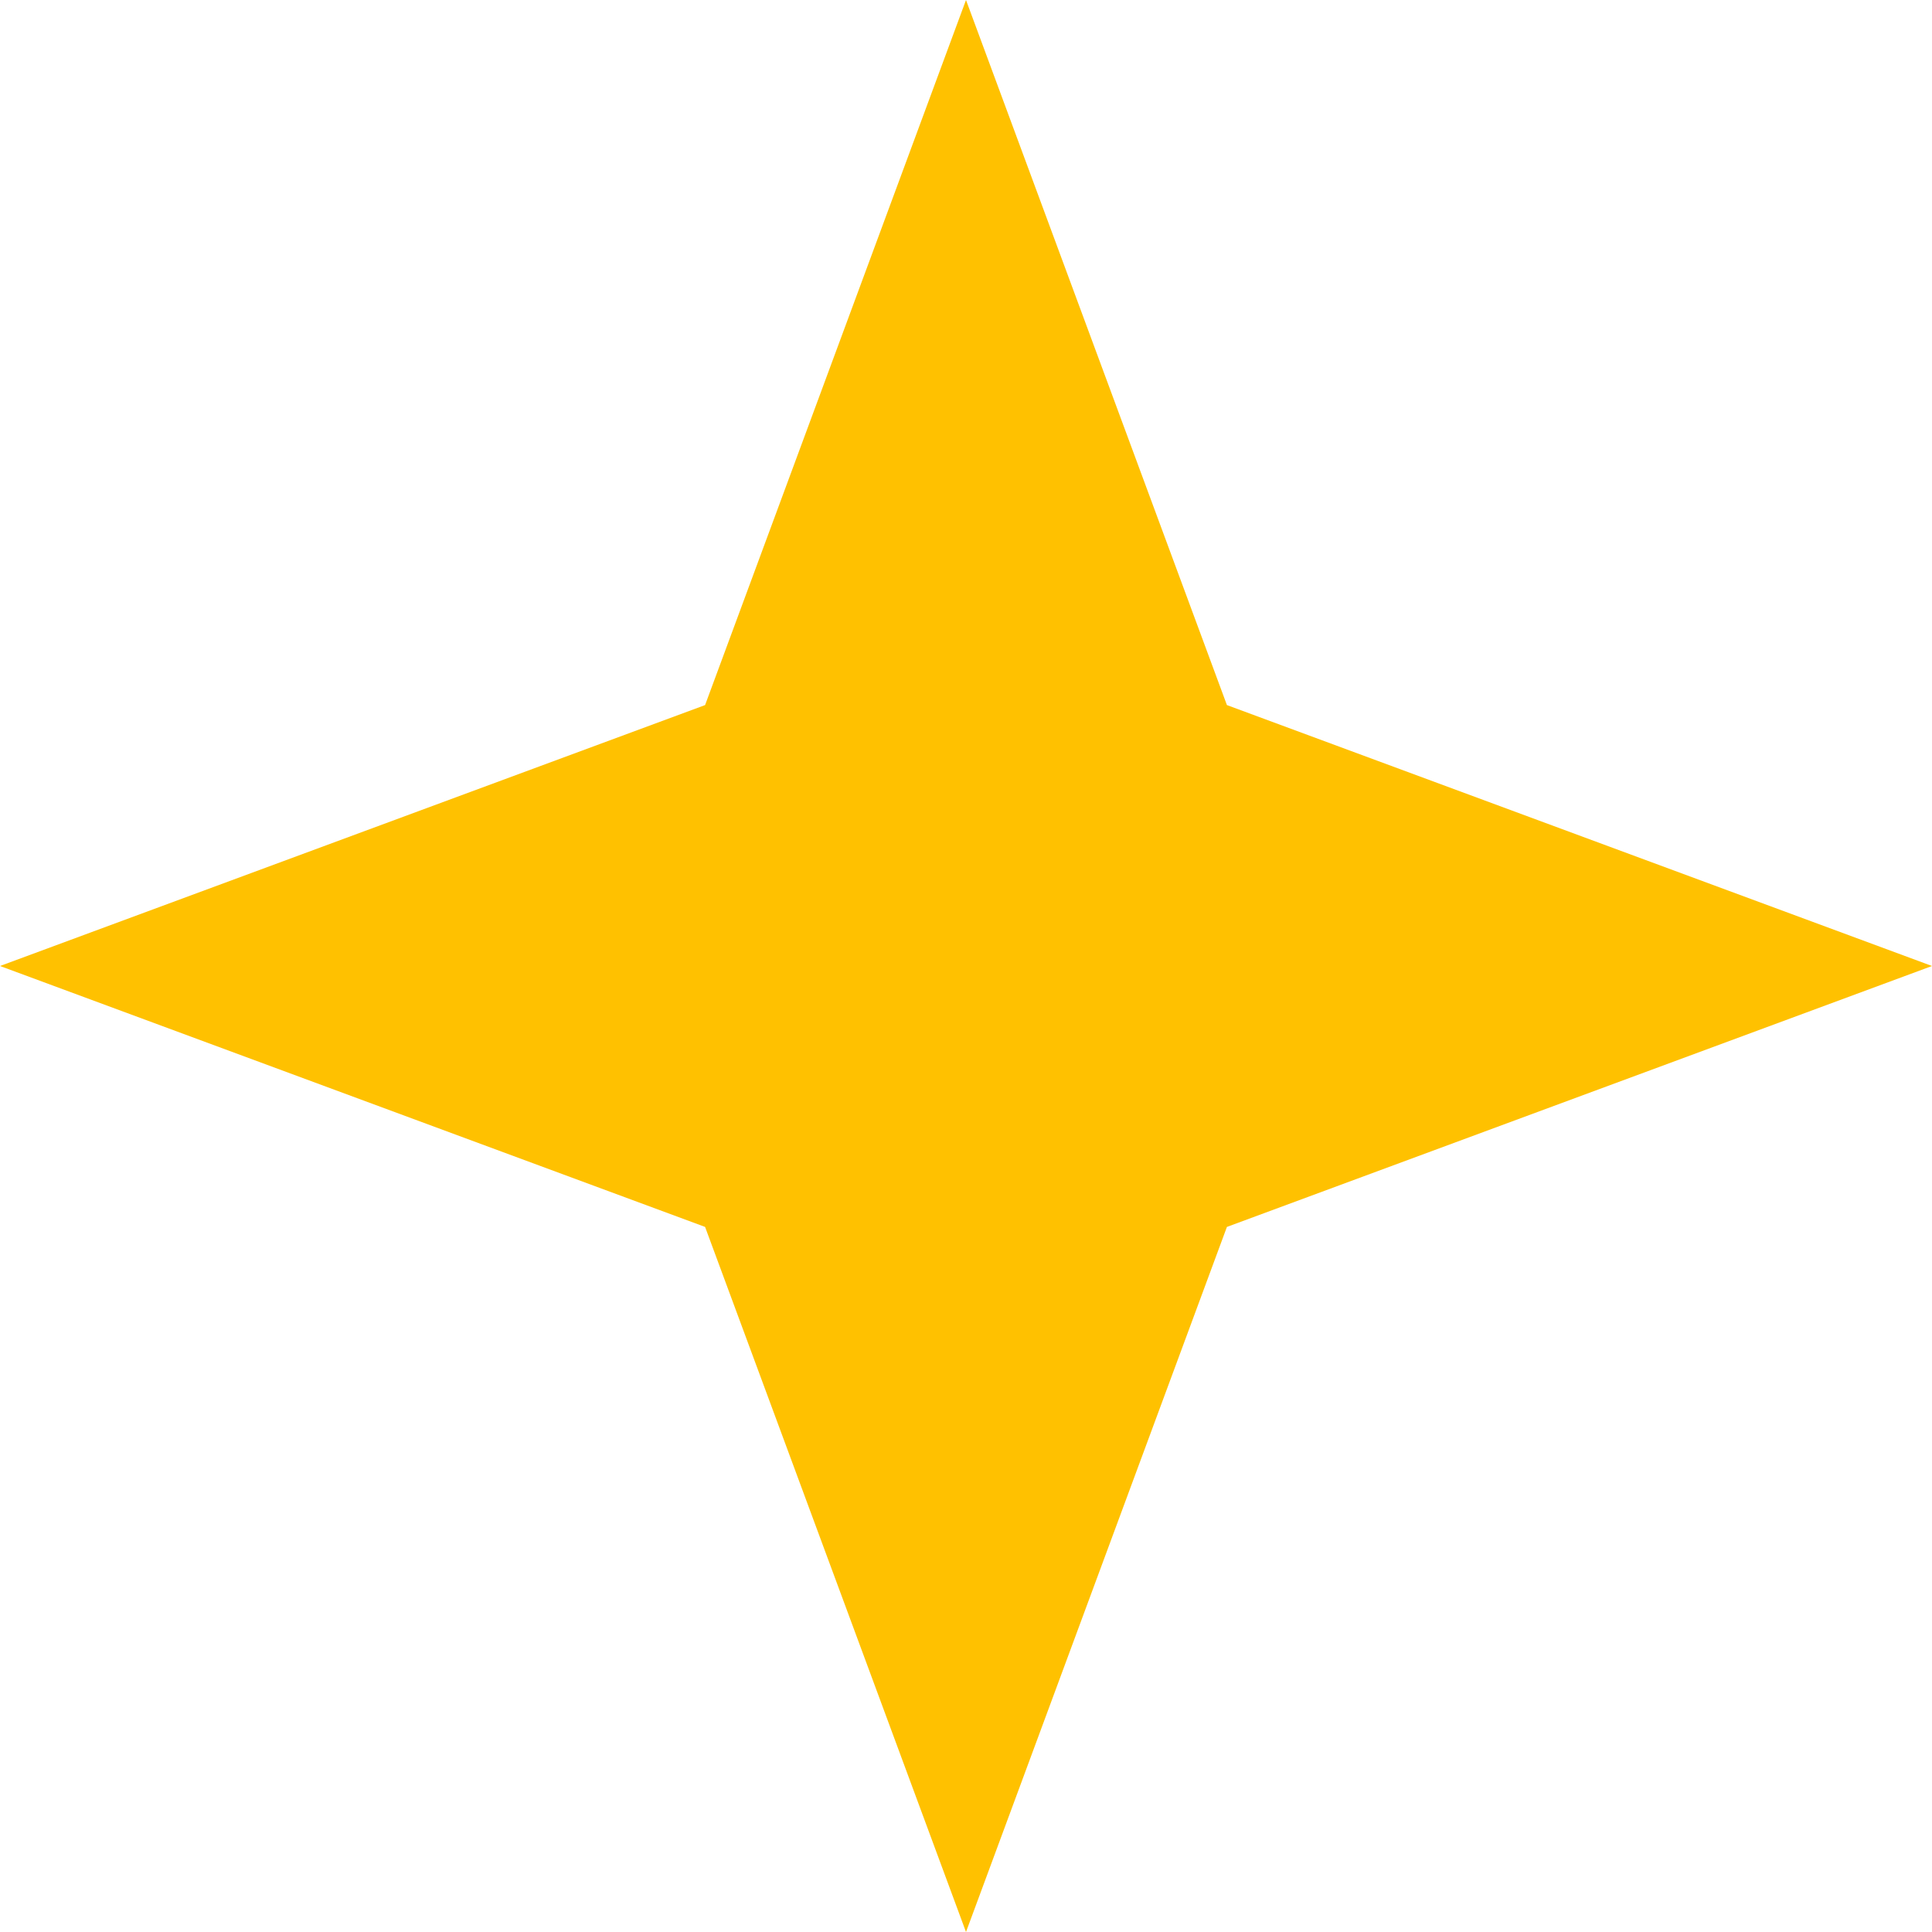 <svg width="58" height="58" viewBox="0 0 58 58" fill="none" xmlns="http://www.w3.org/2000/svg">
<g clip-path="url(#clip0_1229_17619)">
<path d="M29 0L36.833 21.167L58 29L36.833 36.833L29 58L21.167 36.833L0 29L21.167 21.167L29 0Z" fill="#FFC100"/>
</g>
<defs>
<clipPath id="clip0_1229_17619">
<rect width="58" height="58" fill="white"/>
</clipPath>
</defs>
</svg>
